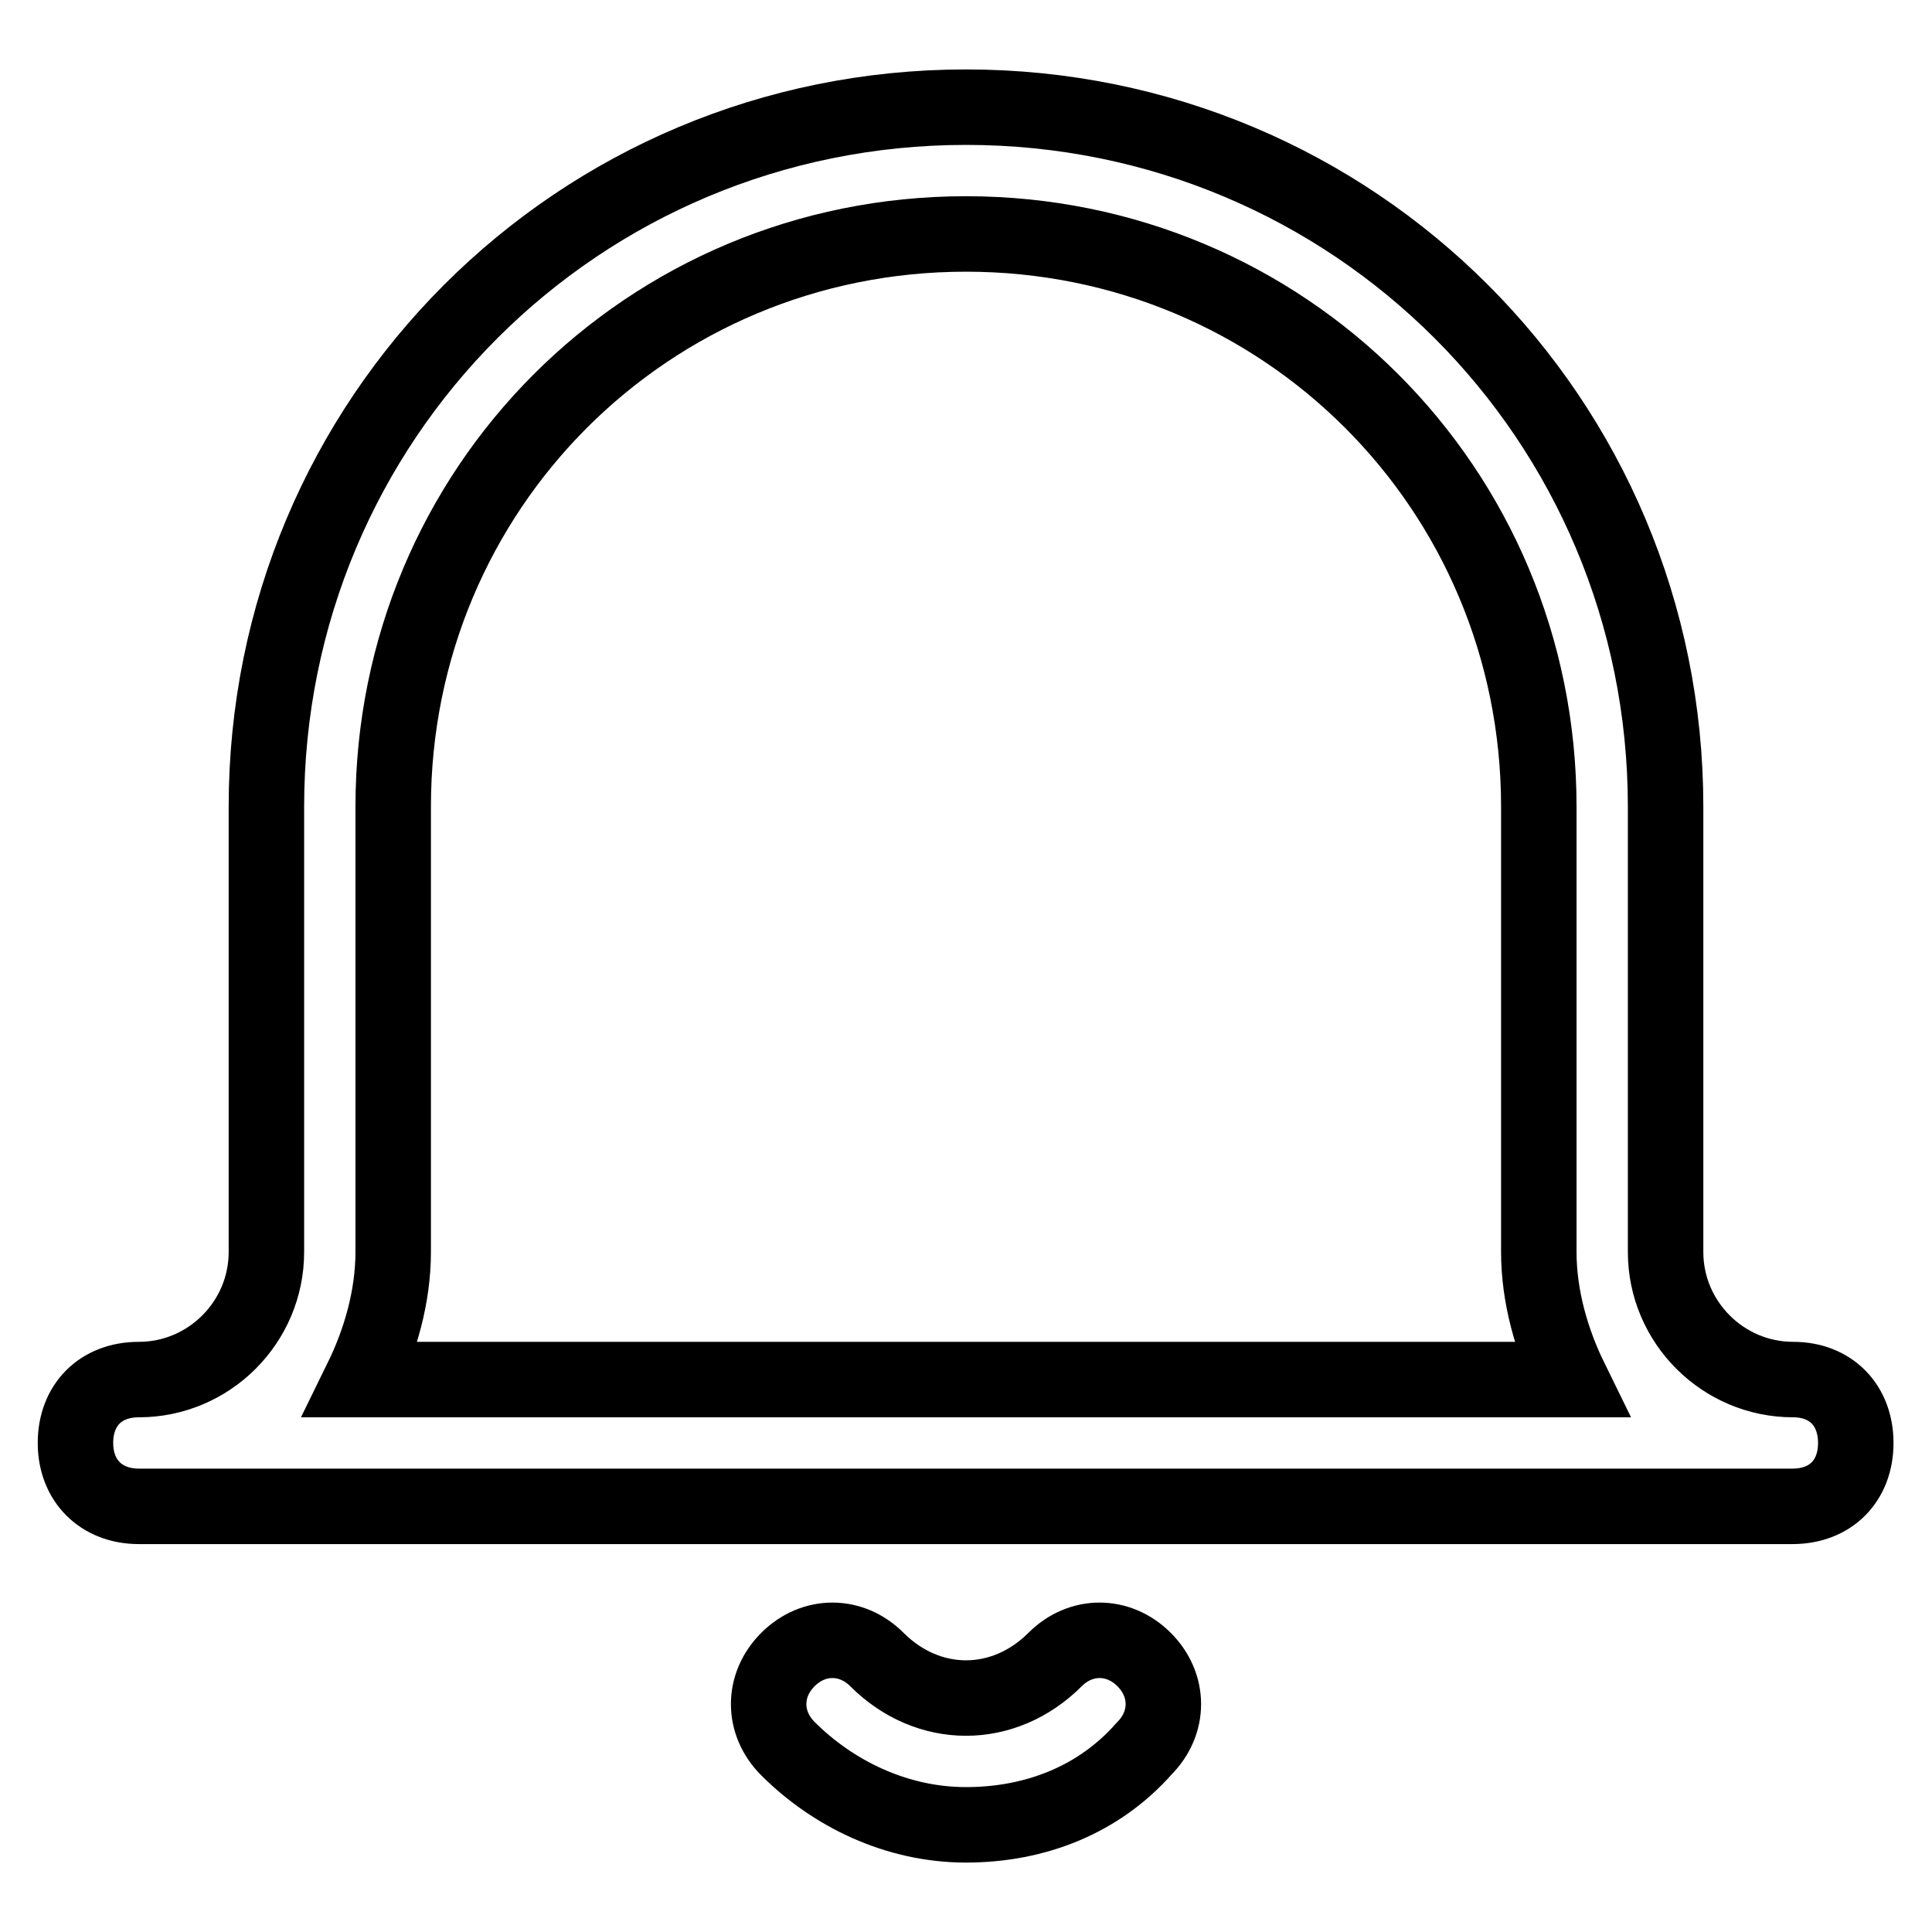 <?xml version="1.0" encoding="utf-8"?>
<!-- Svg Vector Icons : http://www.onlinewebfonts.com/icon -->
<!DOCTYPE svg PUBLIC "-//W3C//DTD SVG 1.1//EN" "http://www.w3.org/Graphics/SVG/1.1/DTD/svg11.dtd">
<svg version="1.1" xmlns="http://www.w3.org/2000/svg" xmlns:xlink="http://www.w3.org/1999/xlink" x="0px" y="0px" viewBox="0 0 256 256" enable-background="new 0 0 256 256" xml:space="preserve">
<g> <path stroke-width="10" fill-opacity="0" stroke="#000000"  d="M139.8,219.9c-3.4,3.4-7.6,5.1-11.8,5.1c-4.2,0-8.4-1.7-11.8-5.1c-3.4-3.4-8.4-3.4-11.8,0 c-3.4,3.4-3.4,8.4,0,11.8c5.9,5.9,14.3,10.1,23.6,10.1c9.3,0,17.7-3.4,23.6-10.1c3.4-3.4,3.4-8.4,0-11.8 C148.2,216.5,143.2,216.5,139.8,219.9z M237.6,182.8c-9.3,0-16.9-7.6-16.9-16.9v-59c0-51.4-41.3-92.7-92.7-92.7 s-92.7,41.3-92.7,92.7v59c0,9.3-7.6,16.9-16.9,16.9c-5.1,0-8.4,3.4-8.4,8.4s3.4,8.4,8.4,8.4h219.1c5.1,0,8.4-3.4,8.4-8.4 S242.6,182.8,237.6,182.8z M47.9,182.8c2.5-5.1,4.2-11,4.2-16.9v-59c0-42.1,33.7-75.9,75.9-75.9c42.1,0,75.9,33.7,75.9,75.9v59 c0,5.9,1.7,11.8,4.2,16.9H47.9z"/></g>
</svg>